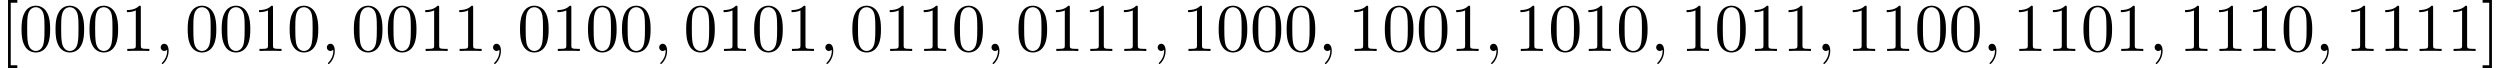 <?xml version='1.0' encoding='UTF-8'?>
<!-- This file was generated by dvisvgm 2.13.3 -->
<svg version='1.1' xmlns='http://www.w3.org/2000/svg' xmlns:xlink='http://www.w3.org/1999/xlink' width='401.213pt' height='10.909pt' viewBox='70.735 60.56 401.213 10.909'>
<defs>
<path id='g0-59' d='M2.215-.011C2.215-.731 1.942-1.156 1.516-1.156C1.156-1.156 .938-.884 .938-.578C.938-.284 1.156 0 1.516 0C1.647 0 1.789-.044 1.898-.142C1.931-.164 1.942-.175 1.953-.175S1.975-.164 1.975-.011C1.975 .796 1.593 1.451 1.233 1.811C1.113 1.931 1.113 1.953 1.113 1.985C1.113 2.062 1.167 2.105 1.222 2.105C1.342 2.105 2.215 1.265 2.215-.011Z'/>
<path id='g1-48' d='M5.018-3.491C5.018-4.364 4.964-5.236 4.582-6.044C4.08-7.091 3.185-7.265 2.727-7.265C2.073-7.265 1.276-6.982 .829-5.967C.48-5.215 .425-4.364 .425-3.491C.425-2.673 .469-1.691 .916-.862C1.385 .022 2.182 .24 2.716 .24C3.305 .24 4.135 .011 4.615-1.025C4.964-1.778 5.018-2.629 5.018-3.491ZM2.716 0C2.291 0 1.647-.273 1.451-1.32C1.331-1.975 1.331-2.978 1.331-3.622C1.331-4.32 1.331-5.04 1.418-5.629C1.625-6.927 2.444-7.025 2.716-7.025C3.076-7.025 3.796-6.829 4.004-5.749C4.113-5.138 4.113-4.309 4.113-3.622C4.113-2.804 4.113-2.062 3.993-1.364C3.829-.327 3.207 0 2.716 0Z'/>
<path id='g1-49' d='M3.207-6.982C3.207-7.244 3.207-7.265 2.956-7.265C2.28-6.567 1.32-6.567 .971-6.567V-6.229C1.189-6.229 1.833-6.229 2.4-6.513V-.862C2.4-.469 2.367-.338 1.385-.338H1.036V0C1.418-.033 2.367-.033 2.804-.033S4.189-.033 4.571 0V-.338H4.222C3.24-.338 3.207-.458 3.207-.862V-6.982Z'/>
<path id='g1-91' d='M2.782 2.727V2.291H1.724V-7.745H2.782V-8.182H1.287V2.727H2.782Z'/>
<path id='g1-93' d='M1.735-8.182H.24V-7.745H1.298V2.291H.24V2.727H1.735V-8.182Z'/>
</defs>
<g id='page1'>
<use x='70.735' y='68.742' xlink:href='#g1-91'/>
<use x='73.765' y='68.742' xlink:href='#g1-48'/>
<use x='79.22' y='68.742' xlink:href='#g1-48'/>
<use x='84.674' y='68.742' xlink:href='#g1-48'/>
<use x='90.129' y='68.742' xlink:href='#g1-49'/>
<use x='95.583' y='68.742' xlink:href='#g0-59'/>
<use x='100.432' y='68.742' xlink:href='#g1-48'/>
<use x='105.886' y='68.742' xlink:href='#g1-48'/>
<use x='111.341' y='68.742' xlink:href='#g1-49'/>
<use x='116.795' y='68.742' xlink:href='#g1-48'/>
<use x='122.25' y='68.742' xlink:href='#g0-59'/>
<use x='127.098' y='68.742' xlink:href='#g1-48'/>
<use x='132.553' y='68.742' xlink:href='#g1-48'/>
<use x='138.008' y='68.742' xlink:href='#g1-49'/>
<use x='143.462' y='68.742' xlink:href='#g1-49'/>
<use x='148.917' y='68.742' xlink:href='#g0-59'/>
<use x='153.765' y='68.742' xlink:href='#g1-48'/>
<use x='159.22' y='68.742' xlink:href='#g1-49'/>
<use x='164.674' y='68.742' xlink:href='#g1-48'/>
<use x='170.129' y='68.742' xlink:href='#g1-48'/>
<use x='175.583' y='68.742' xlink:href='#g0-59'/>
<use x='180.432' y='68.742' xlink:href='#g1-48'/>
<use x='185.886' y='68.742' xlink:href='#g1-49'/>
<use x='191.341' y='68.742' xlink:href='#g1-48'/>
<use x='196.796' y='68.742' xlink:href='#g1-49'/>
<use x='202.25' y='68.742' xlink:href='#g0-59'/>
<use x='207.099' y='68.742' xlink:href='#g1-48'/>
<use x='212.553' y='68.742' xlink:href='#g1-49'/>
<use x='218.008' y='68.742' xlink:href='#g1-49'/>
<use x='223.462' y='68.742' xlink:href='#g1-48'/>
<use x='228.917' y='68.742' xlink:href='#g0-59'/>
<use x='233.765' y='68.742' xlink:href='#g1-48'/>
<use x='239.22' y='68.742' xlink:href='#g1-49'/>
<use x='244.674' y='68.742' xlink:href='#g1-49'/>
<use x='250.129' y='68.742' xlink:href='#g1-49'/>
<use x='255.584' y='68.742' xlink:href='#g0-59'/>
<use x='260.432' y='68.742' xlink:href='#g1-49'/>
<use x='265.887' y='68.742' xlink:href='#g1-48'/>
<use x='271.341' y='68.742' xlink:href='#g1-48'/>
<use x='276.796' y='68.742' xlink:href='#g1-48'/>
<use x='282.25' y='68.742' xlink:href='#g0-59'/>
<use x='287.099' y='68.742' xlink:href='#g1-49'/>
<use x='292.553' y='68.742' xlink:href='#g1-48'/>
<use x='298.008' y='68.742' xlink:href='#g1-48'/>
<use x='303.463' y='68.742' xlink:href='#g1-49'/>
<use x='308.917' y='68.742' xlink:href='#g0-59'/>
<use x='313.766' y='68.742' xlink:href='#g1-49'/>
<use x='319.22' y='68.742' xlink:href='#g1-48'/>
<use x='324.675' y='68.742' xlink:href='#g1-49'/>
<use x='330.129' y='68.742' xlink:href='#g1-48'/>
<use x='335.584' y='68.742' xlink:href='#g0-59'/>
<use x='340.432' y='68.742' xlink:href='#g1-49'/>
<use x='345.887' y='68.742' xlink:href='#g1-48'/>
<use x='351.341' y='68.742' xlink:href='#g1-49'/>
<use x='356.796' y='68.742' xlink:href='#g1-49'/>
<use x='362.251' y='68.742' xlink:href='#g0-59'/>
<use x='367.099' y='68.742' xlink:href='#g1-49'/>
<use x='372.554' y='68.742' xlink:href='#g1-49'/>
<use x='378.008' y='68.742' xlink:href='#g1-48'/>
<use x='383.463' y='68.742' xlink:href='#g1-48'/>
<use x='388.917' y='68.742' xlink:href='#g0-59'/>
<use x='393.766' y='68.742' xlink:href='#g1-49'/>
<use x='399.22' y='68.742' xlink:href='#g1-49'/>
<use x='404.675' y='68.742' xlink:href='#g1-48'/>
<use x='410.129' y='68.742' xlink:href='#g1-49'/>
<use x='415.584' y='68.742' xlink:href='#g0-59'/>
<use x='420.432' y='68.742' xlink:href='#g1-49'/>
<use x='425.887' y='68.742' xlink:href='#g1-49'/>
<use x='431.342' y='68.742' xlink:href='#g1-49'/>
<use x='436.796' y='68.742' xlink:href='#g1-48'/>
<use x='442.251' y='68.742' xlink:href='#g0-59'/>
<use x='447.099' y='68.742' xlink:href='#g1-49'/>
<use x='452.554' y='68.742' xlink:href='#g1-49'/>
<use x='458.008' y='68.742' xlink:href='#g1-49'/>
<use x='463.463' y='68.742' xlink:href='#g1-49'/>
<use x='468.917' y='68.742' xlink:href='#g1-93'/>
</g>
</svg><!--Rendered by QuickLaTeX.com-->